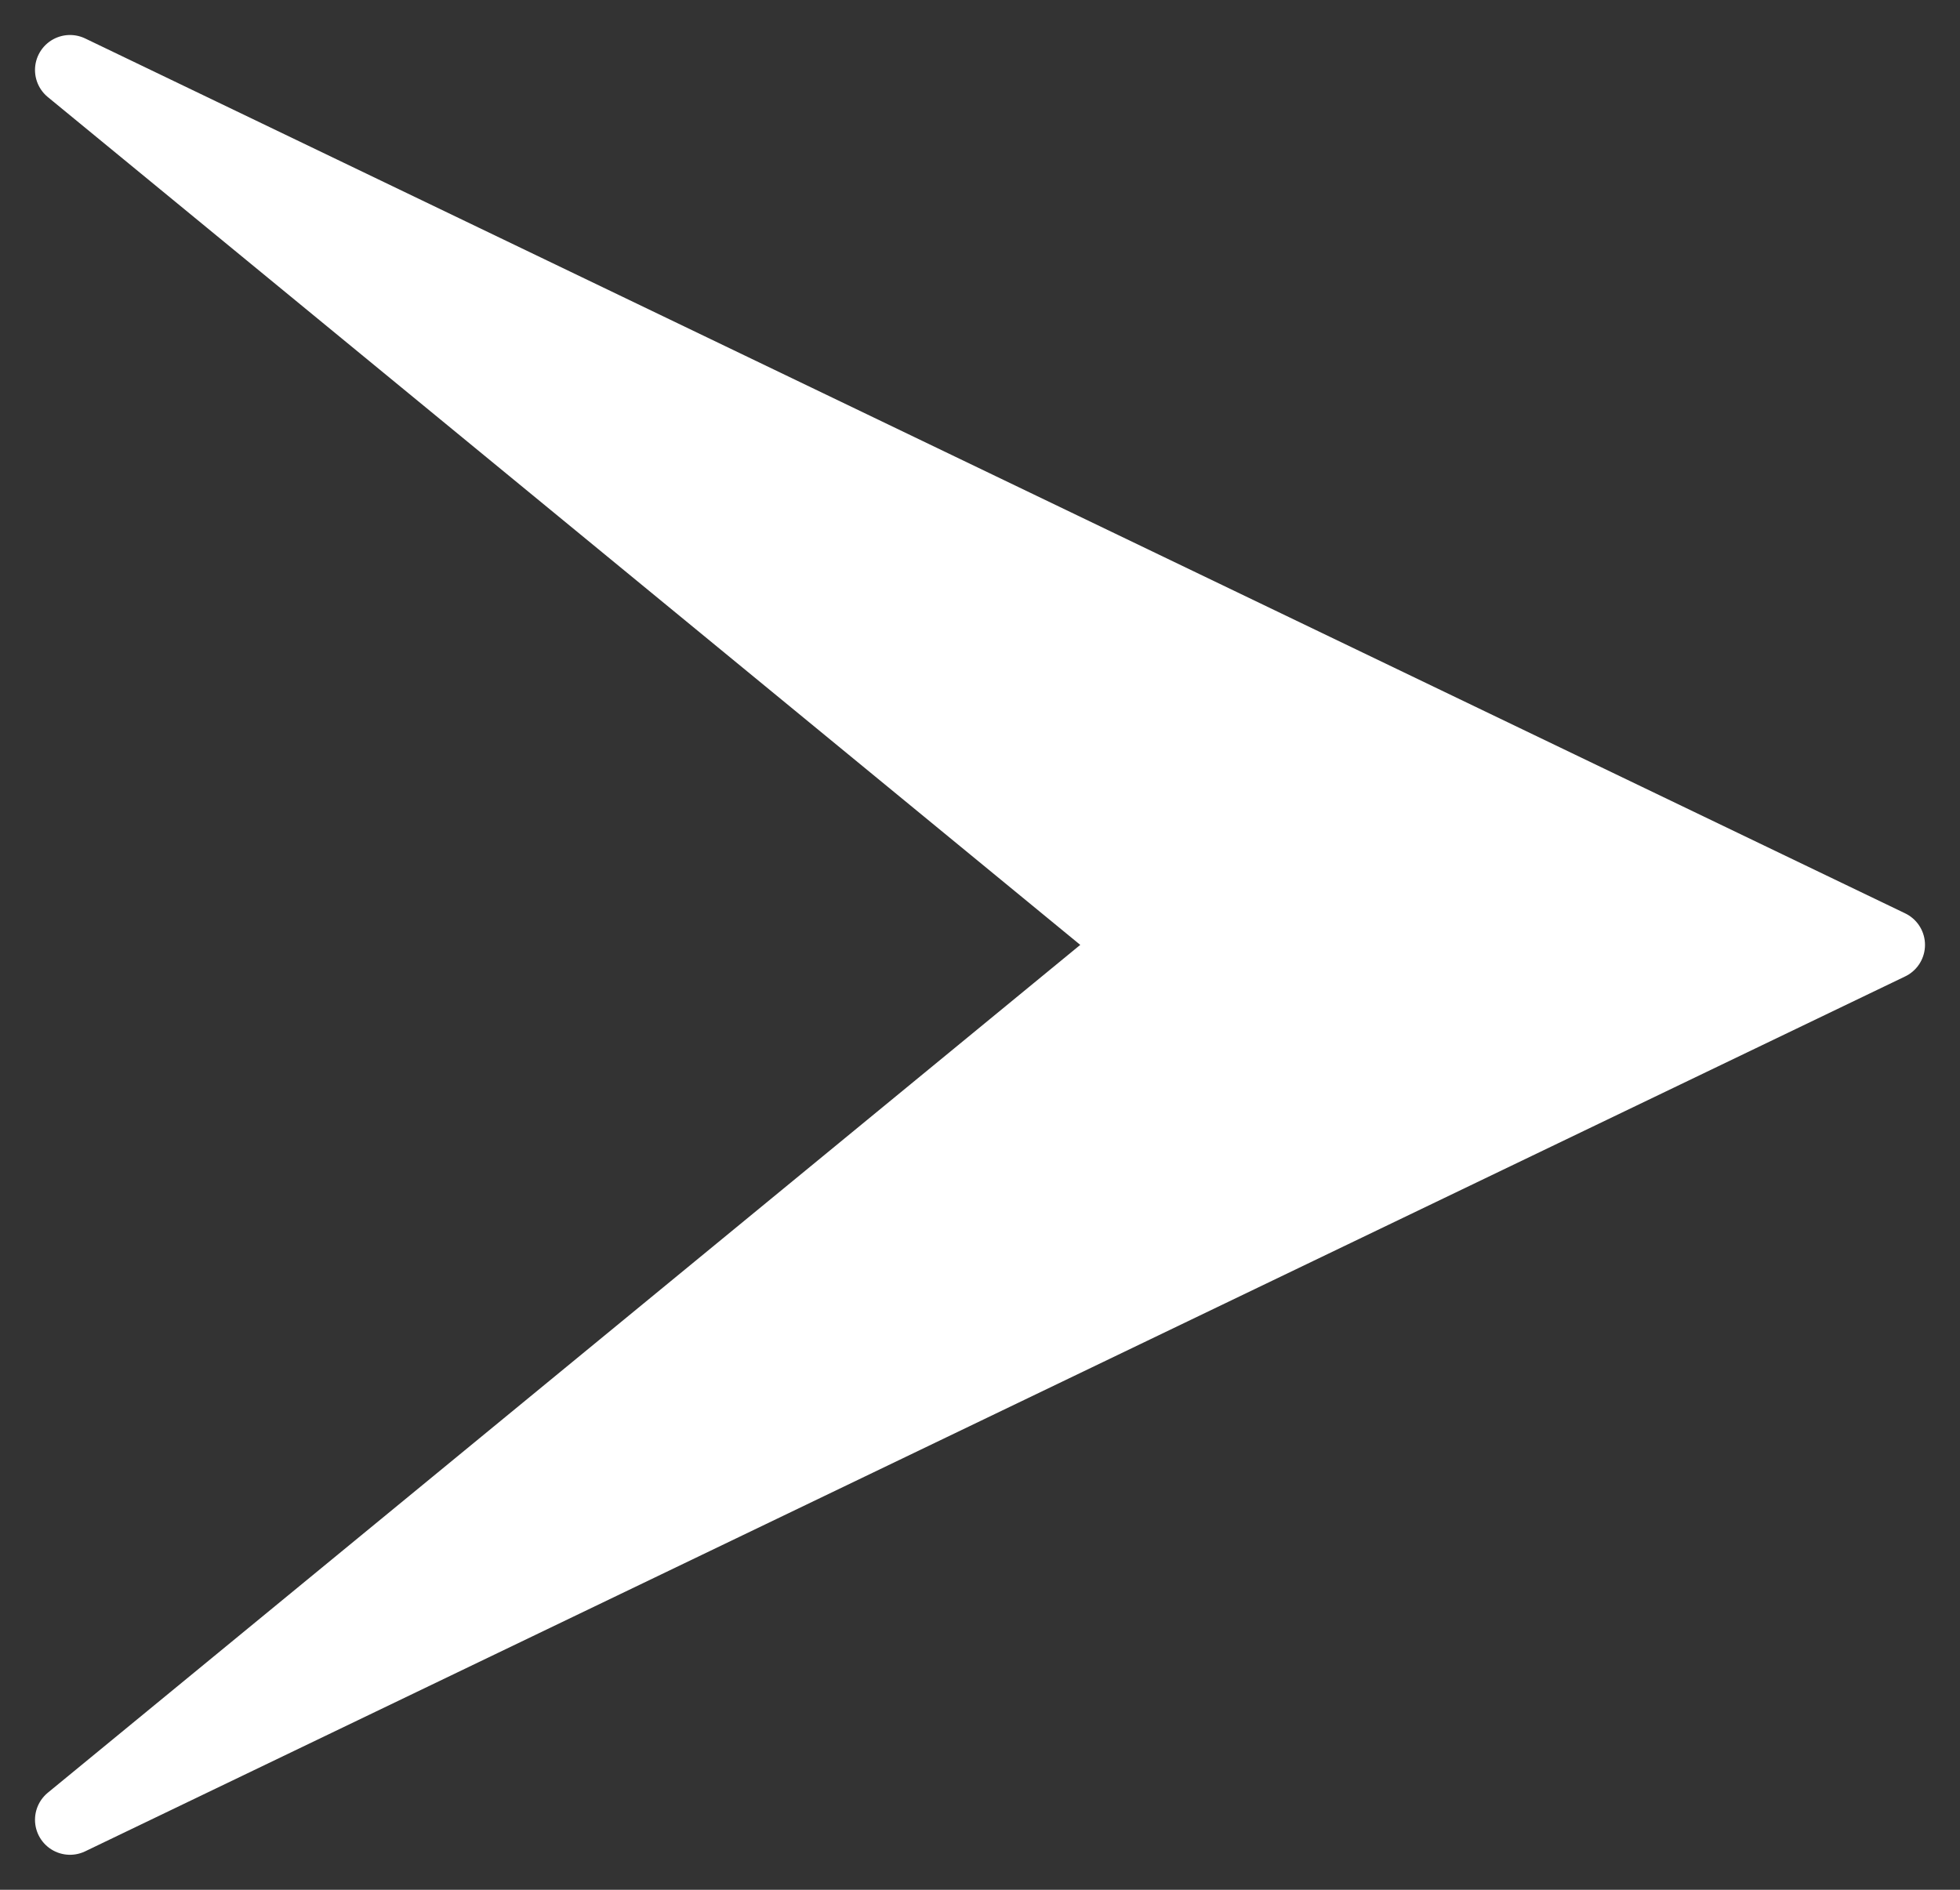 <svg width="28" height="27" viewBox="0 0 28 27" fill="none" xmlns="http://www.w3.org/2000/svg">
<rect x="0" y="0" width="28" height="27" fill="#333333" stroke="none"/>
<path d="M27 13.5L1 1L16.22 13.5L1 26L27 13.5Z" fill="white" stroke="white" stroke-linejoin="round"/>
</svg>
